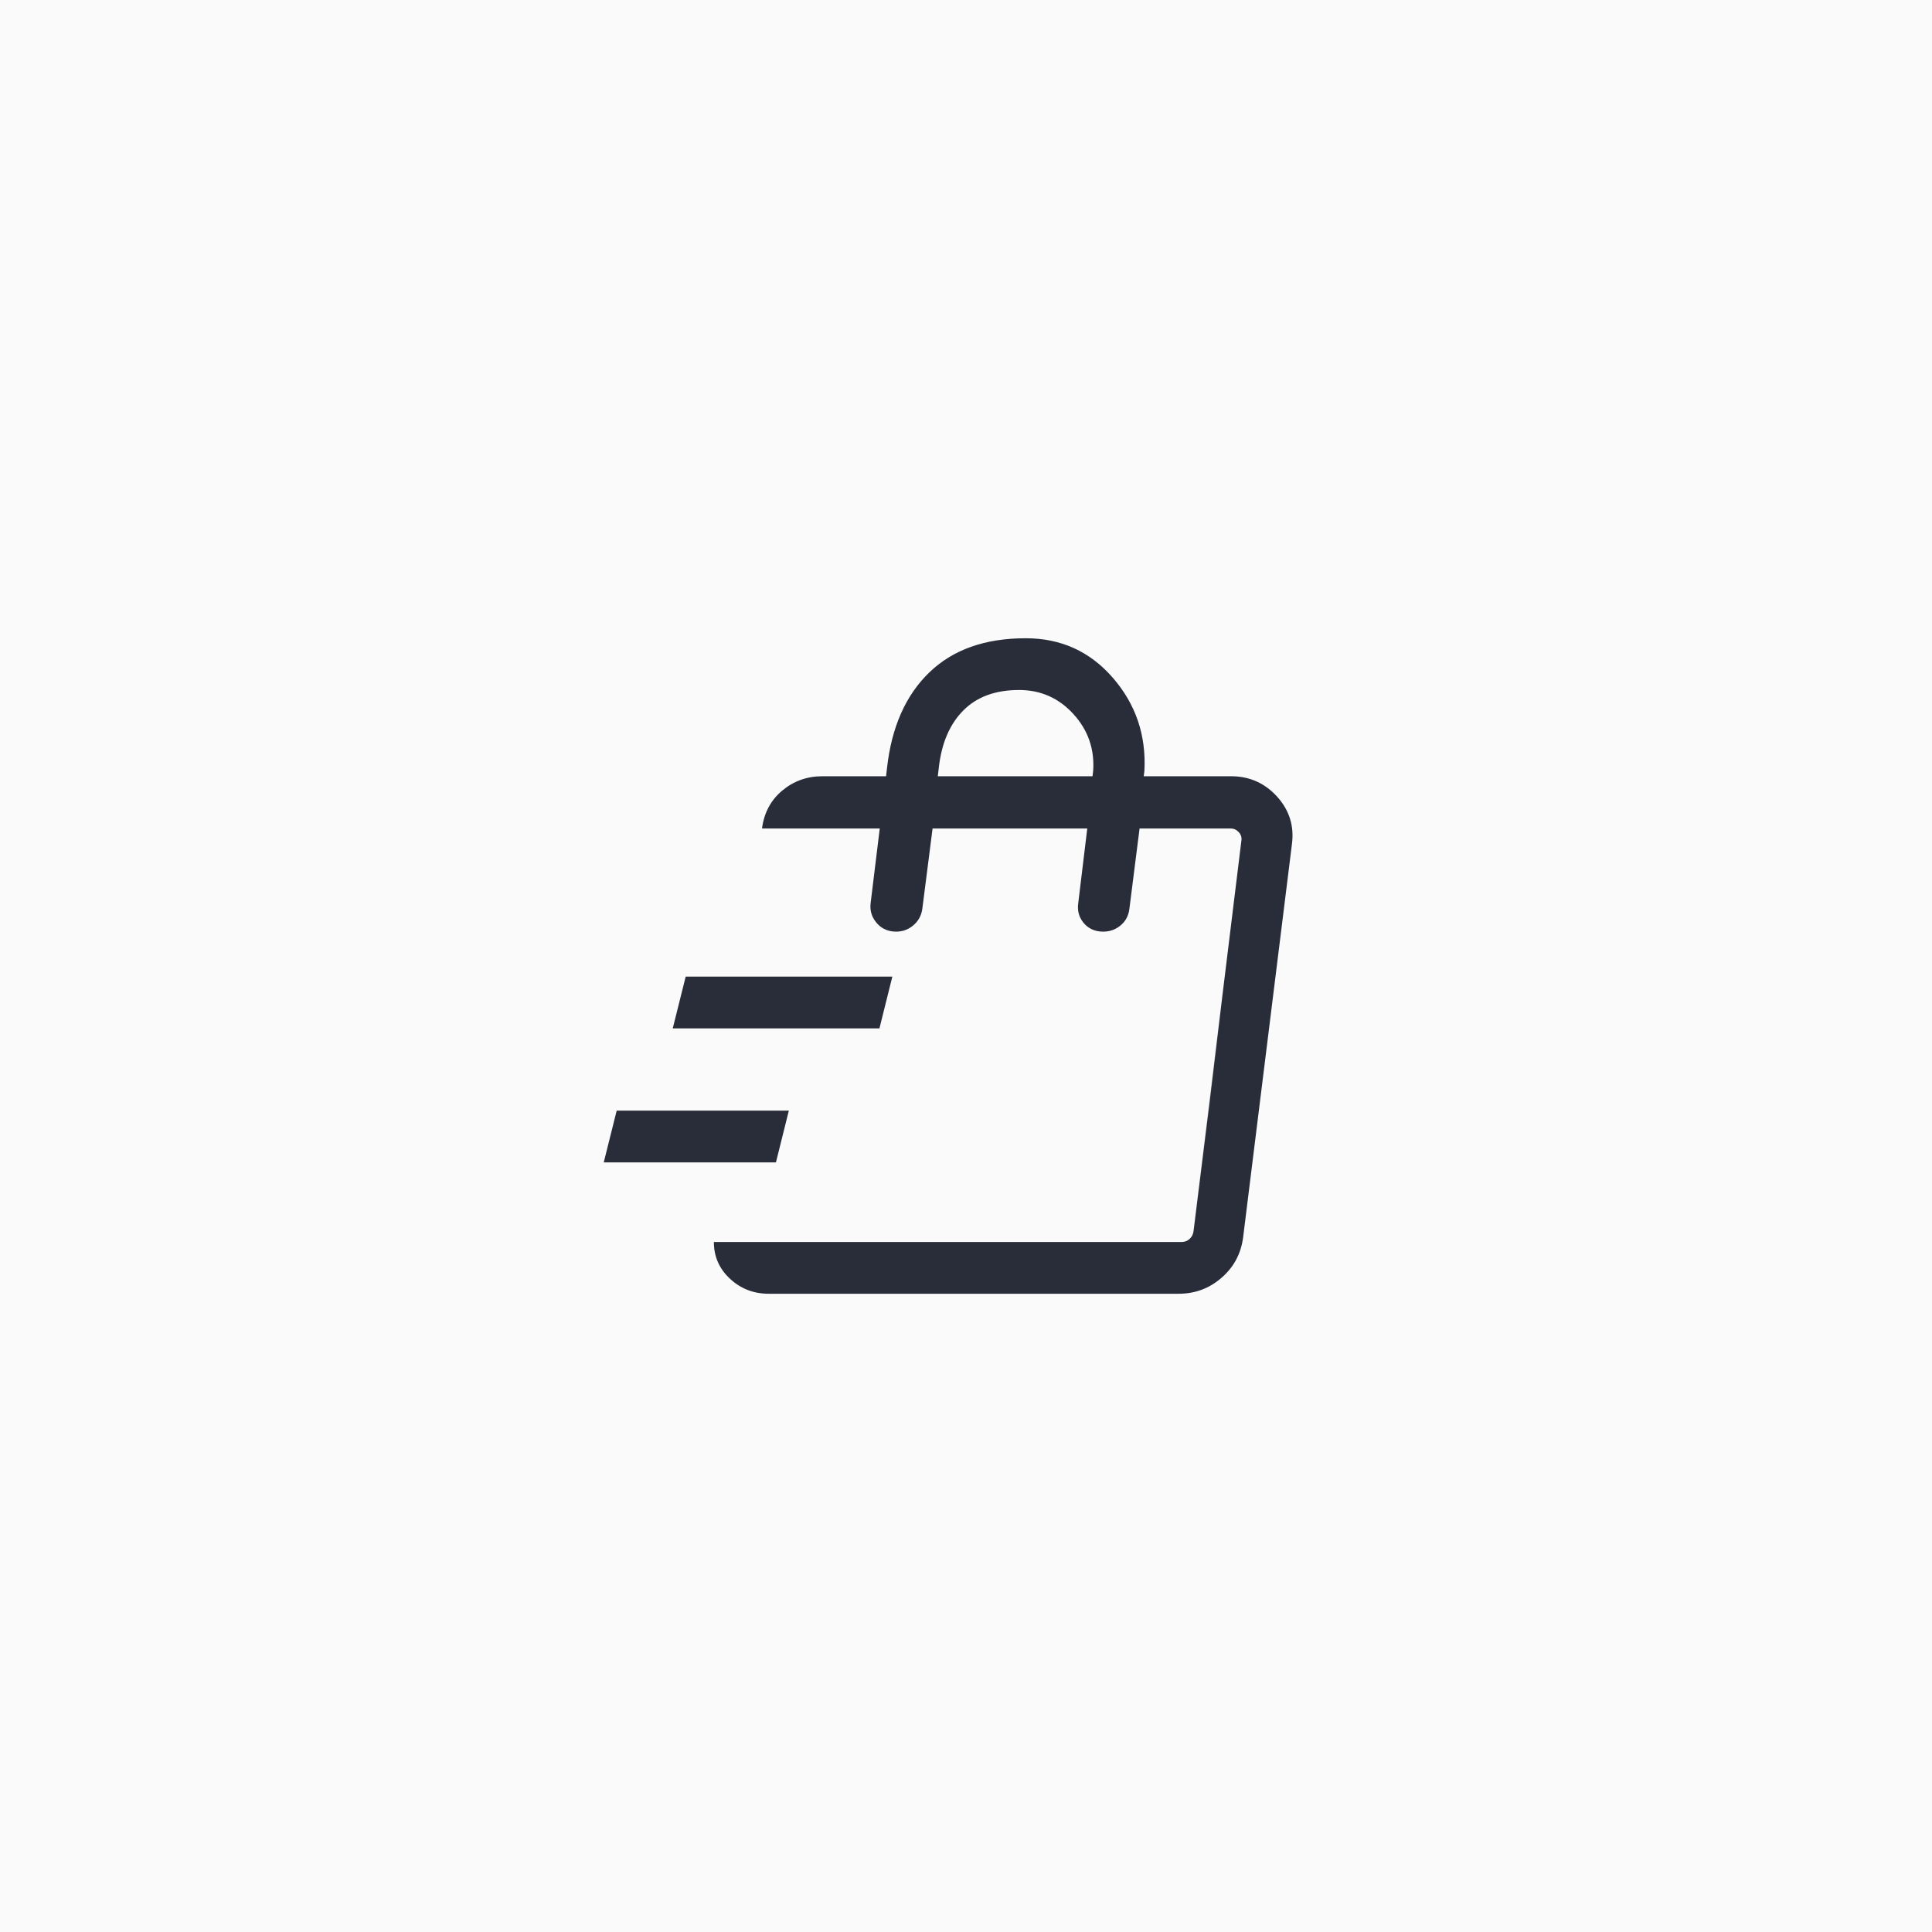 <svg width="56" height="56" viewBox="0 0 56 56" fill="none" xmlns="http://www.w3.org/2000/svg">
<rect width="56" height="56" fill="#FAFAFA"/>
<rect x="0.5" y="0.5" width="55" height="55" rx="3.5" fill="#FAFAFA" stroke="#FAFAFA"/>
<path d="M17.5 33.692L17.875 32.192H22.865L22.491 33.692H17.5ZM19.5 29.808L19.875 28.308H25.865L25.491 29.808H19.5ZM34.556 36.01L35.056 31.991L35.771 26.087L36.031 24.015L34.556 36.01ZM22.279 37.5C21.844 37.5 21.471 37.355 21.16 37.066C20.848 36.777 20.692 36.422 20.692 36H34.248C34.338 36 34.415 35.971 34.479 35.913C34.543 35.856 34.581 35.782 34.594 35.692L35.983 24.361C35.996 24.272 35.97 24.192 35.906 24.121C35.842 24.051 35.765 24.015 35.675 24.015H33.031L32.736 26.342C32.71 26.555 32.615 26.723 32.453 26.846C32.291 26.969 32.103 27.02 31.89 27C31.684 26.98 31.519 26.891 31.396 26.734C31.273 26.577 31.225 26.395 31.252 26.189L31.515 24.015H27.031L26.736 26.327C26.71 26.54 26.615 26.71 26.453 26.838C26.291 26.967 26.103 27.02 25.89 27C25.684 26.98 25.517 26.888 25.389 26.726C25.26 26.564 25.21 26.38 25.236 26.173L25.5 24.015H22.087C22.147 23.558 22.343 23.191 22.674 22.915C23.006 22.638 23.393 22.5 23.837 22.5H25.683L25.712 22.25C25.845 21.07 26.253 20.151 26.936 19.491C27.62 18.83 28.551 18.5 29.731 18.5C30.753 18.5 31.595 18.883 32.259 19.649C32.922 20.415 33.226 21.314 33.171 22.346L33.152 22.5H35.721C36.244 22.51 36.68 22.712 37.029 23.104C37.378 23.496 37.517 23.954 37.446 24.477L36.033 35.861C35.972 36.336 35.764 36.727 35.408 37.036C35.053 37.346 34.638 37.5 34.163 37.5H22.279ZM27.183 22.5H31.667L31.686 22.346C31.729 21.713 31.538 21.163 31.114 20.698C30.691 20.233 30.165 20 29.538 20C28.852 20 28.313 20.198 27.92 20.595C27.527 20.992 27.291 21.544 27.212 22.25L27.183 22.5Z" fill="#282D39"/>
</svg>
